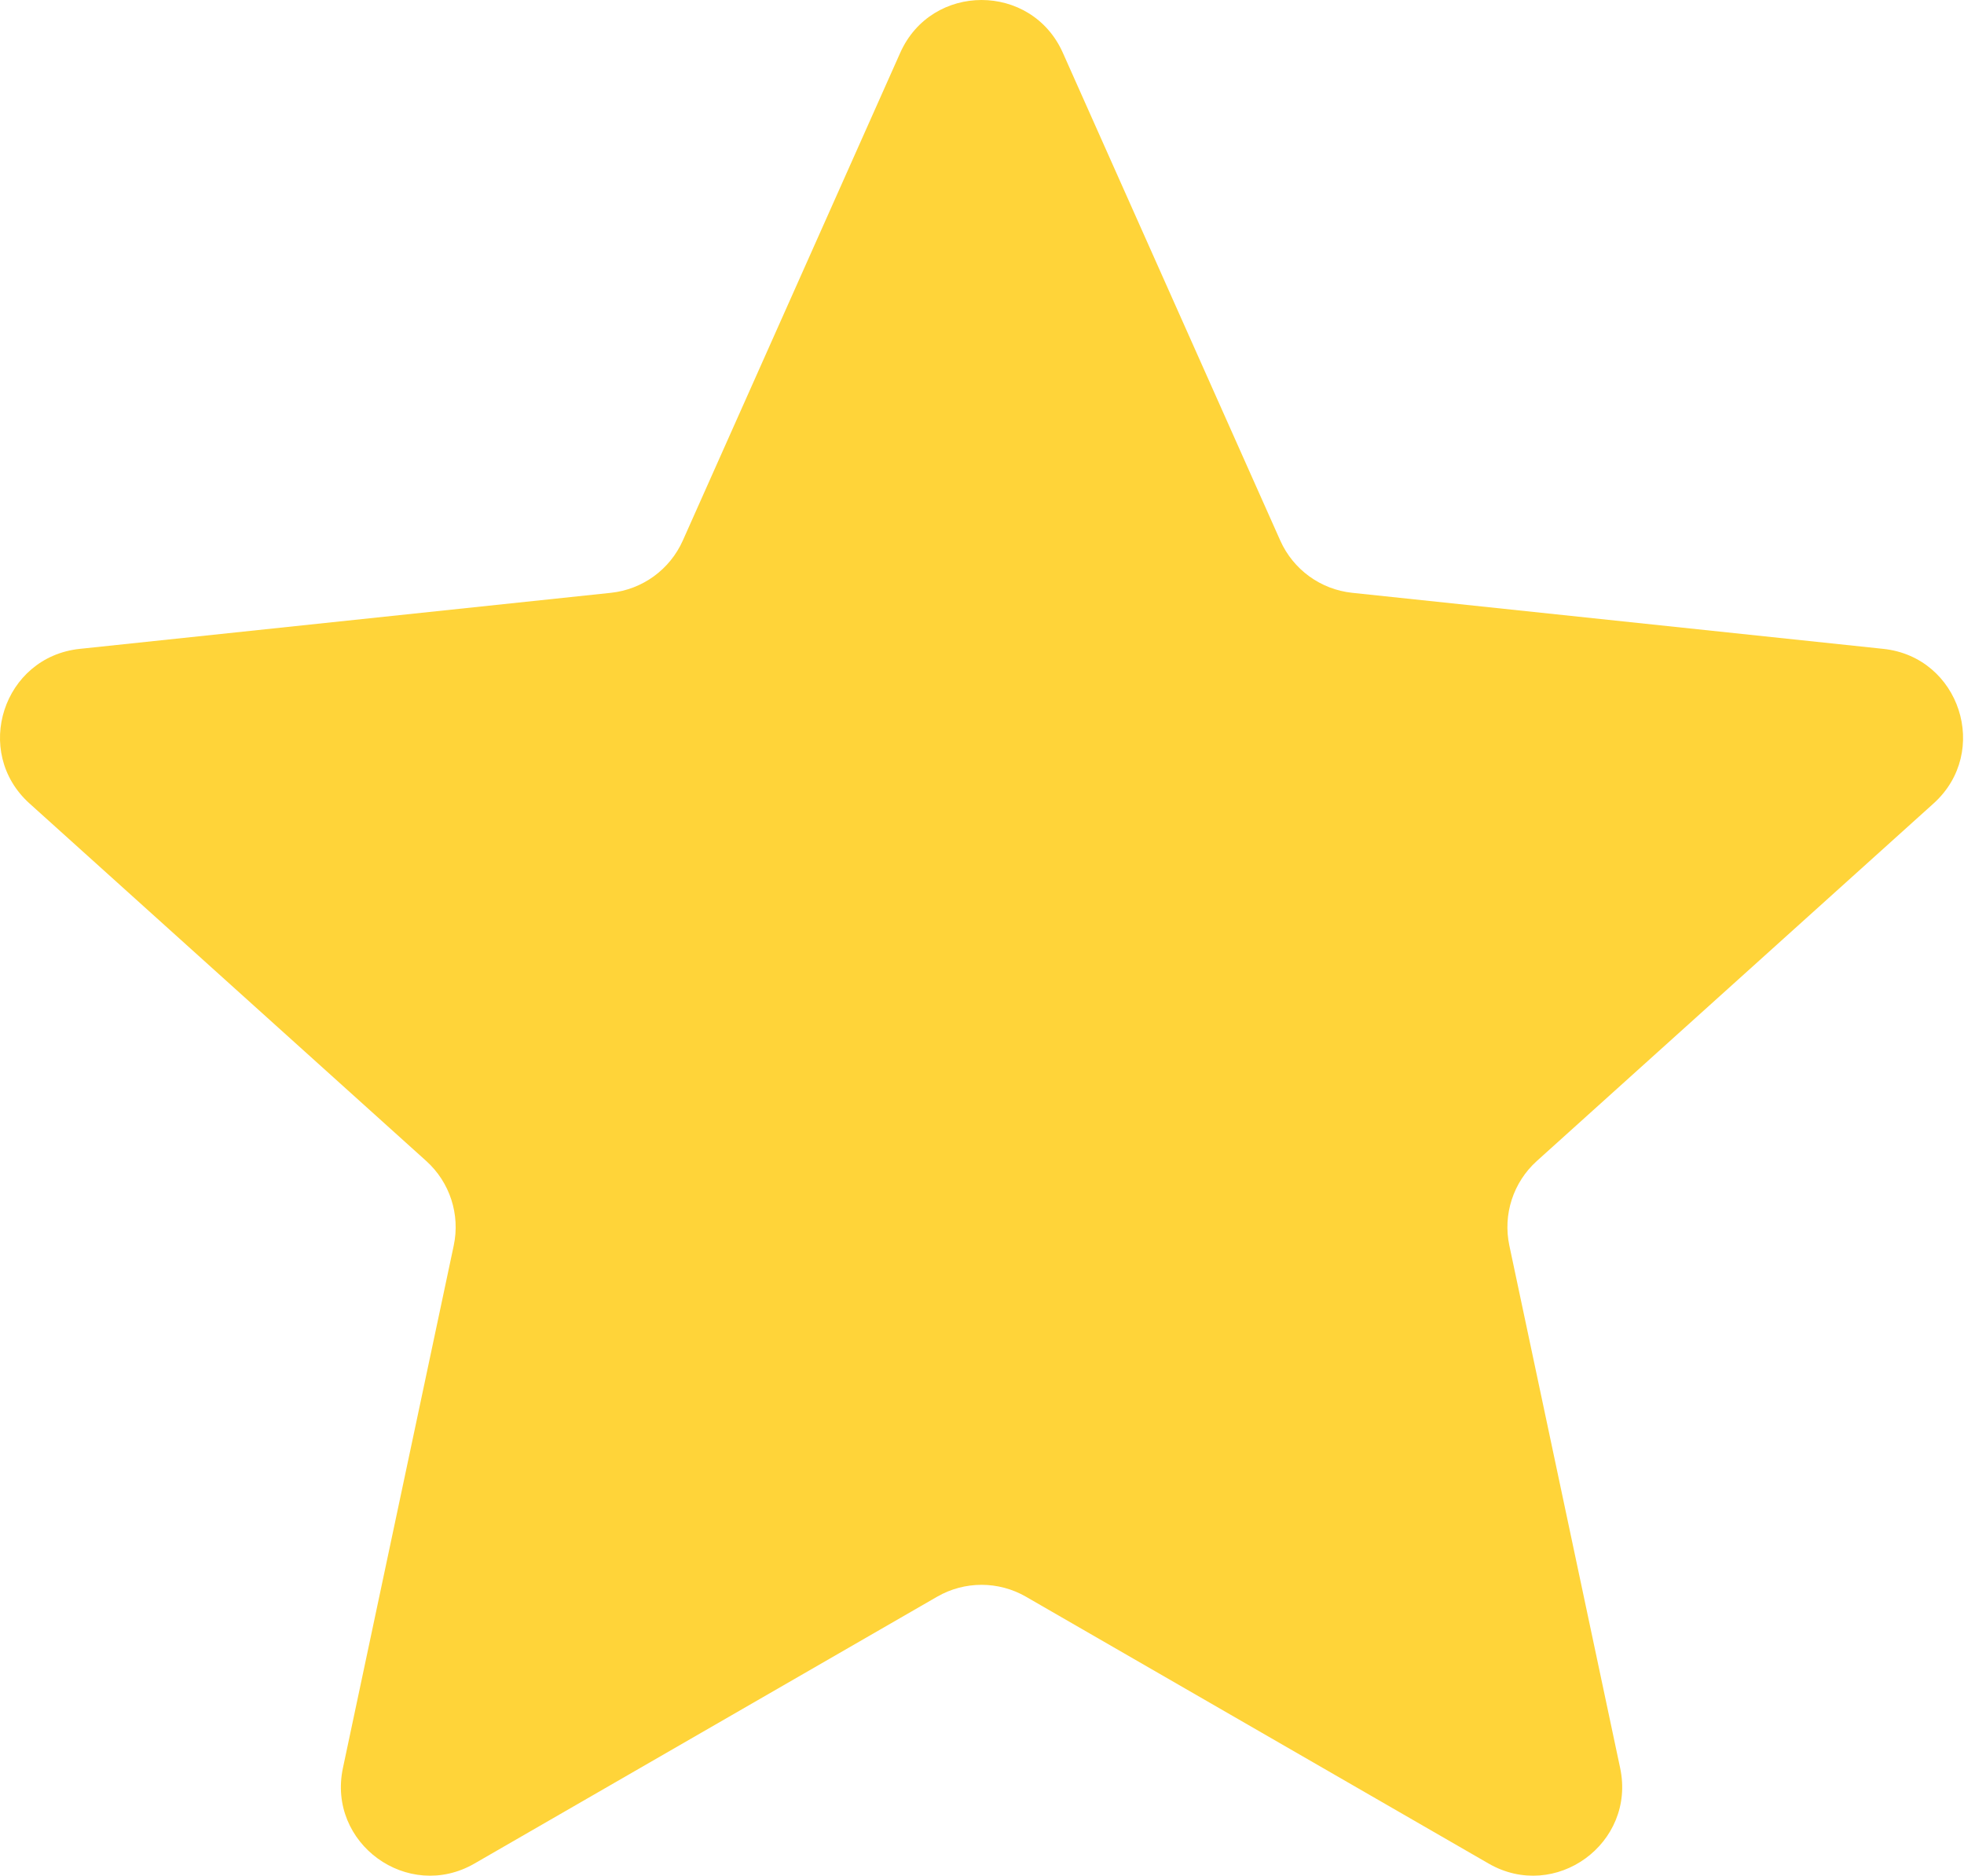 <?xml version="1.0" encoding="UTF-8"?> <svg xmlns="http://www.w3.org/2000/svg" width="89" height="85" viewBox="0 0 89 85" fill="none"> <path d="M40.795 2.391C42.217 -0.797 46.742 -0.797 48.163 2.391L58.016 24.495C58.602 25.81 59.844 26.713 61.276 26.864L85.343 29.404C88.814 29.77 90.213 34.074 87.62 36.41L69.642 52.612C68.573 53.576 68.098 55.036 68.397 56.444L73.418 80.119C74.142 83.533 70.481 86.193 67.458 84.449L46.494 72.358C45.247 71.638 43.711 71.638 42.464 72.358L21.5 84.449C18.477 86.193 14.816 83.533 15.54 80.119L20.561 56.444C20.86 55.036 20.386 53.576 19.316 52.612L1.338 36.41C-1.255 34.074 0.144 29.77 3.615 29.404L27.682 26.864C29.114 26.713 30.356 25.81 30.942 24.495L40.795 2.391Z" fill="#FFD439"></path> </svg> 